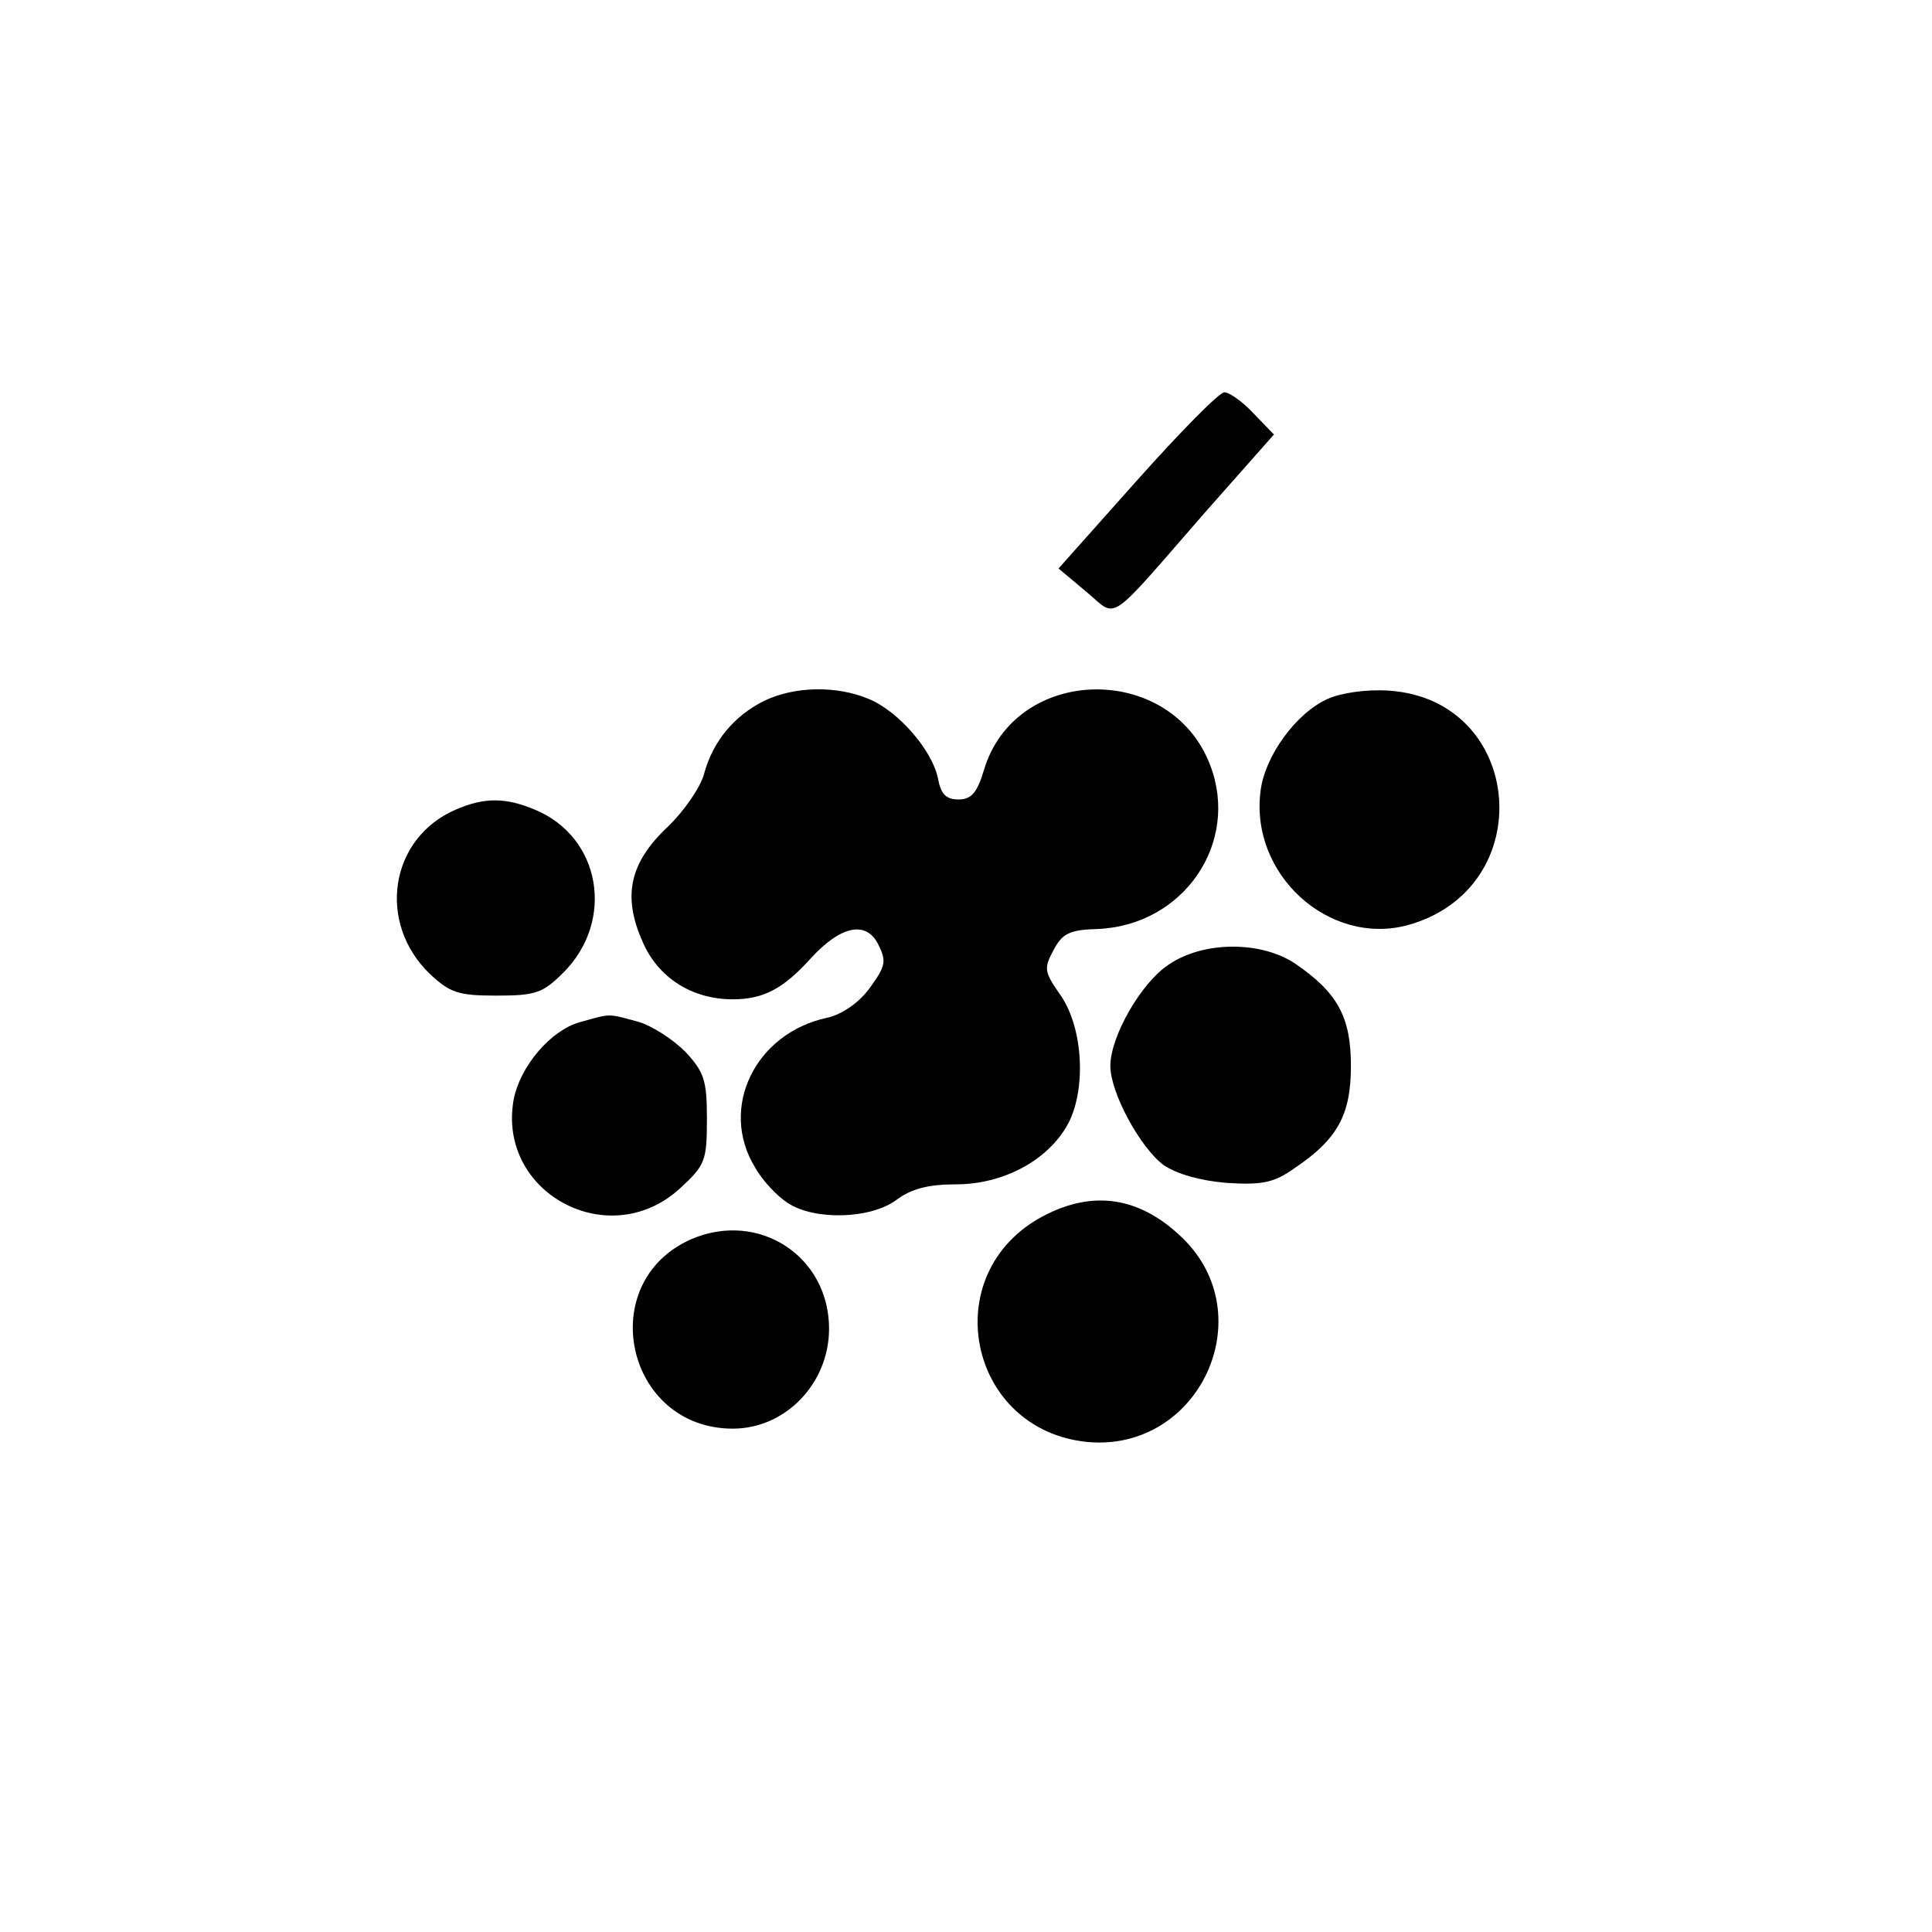 <?xml version="1.0" standalone="no"?>
<!DOCTYPE svg PUBLIC "-//W3C//DTD SVG 20010904//EN"
 "http://www.w3.org/TR/2001/REC-SVG-20010904/DTD/svg10.dtd">
<svg version="1.0" xmlns="http://www.w3.org/2000/svg"
 width="261pt" height="261pt" viewBox="0 0 261 261"
 preserveAspectRatio="xMidYMid meet">
<g transform="translate(0,261) scale(0.1,-0.1)"
fill="#000000" stroke="none">
<path d="M1536 1961 l-106 -119 37 -31 c44 -36 25 -49 162 108 l92 104 -28 29
c-14 15 -32 28 -39 28 -7 0 -60 -54 -118 -119z"/>
<path d="M1032 1663 c-40 -20 -69 -54 -81 -99 -5 -18 -27 -50 -49 -71 -52 -49
-61 -94 -34 -155 21 -49 67 -78 122 -78 41 0 68 14 105 55 41 45 76 52 92 18
11 -22 9 -29 -13 -59 -15 -20 -38 -35 -57 -39 -97 -21 -146 -122 -97 -202 10
-18 30 -39 44 -48 36 -24 112 -22 147 4 20 15 43 21 80 21 67 0 129 35 154 86
23 49 17 130 -14 172 -20 29 -21 34 -8 58 12 23 22 28 60 29 116 5 192 116
152 221 -53 140 -264 136 -306 -7 -9 -30 -17 -39 -34 -39 -17 0 -24 7 -28 29
-8 38 -54 91 -94 107 -43 18 -100 17 -141 -3z"/>
<path d="M1794 1666 c-43 -19 -85 -77 -91 -124 -15 -113 92 -210 198 -182 180
49 159 305 -25 317 -30 2 -64 -3 -82 -11z"/>
<path d="M615 1516 c-89 -39 -106 -153 -34 -222 27 -25 38 -29 89 -29 53 0 63
3 91 31 70 70 51 183 -38 220 -40 17 -69 17 -108 0z"/>
<path d="M1579 1307 c-37 -24 -79 -97 -79 -137 0 -36 40 -110 72 -134 18 -12
49 -21 85 -24 48 -3 64 0 92 20 58 39 76 72 76 138 0 66 -18 99 -75 138 -46
31 -124 31 -171 -1z"/>
<path d="M783 1229 c-39 -11 -80 -59 -89 -104 -23 -126 128 -208 224 -121 35
32 37 38 37 95 0 52 -4 63 -29 90 -17 17 -46 36 -65 41 -41 11 -35 11 -78 -1z"/>
<path d="M1409 967 c-145 -77 -102 -289 60 -305 151 -14 237 171 128 276 -57
55 -120 65 -188 29z"/>
<path d="M934 936 c-132 -58 -89 -256 56 -256 71 0 130 61 130 135 0 98 -95
160 -186 121z"/>
</g>
</svg>
